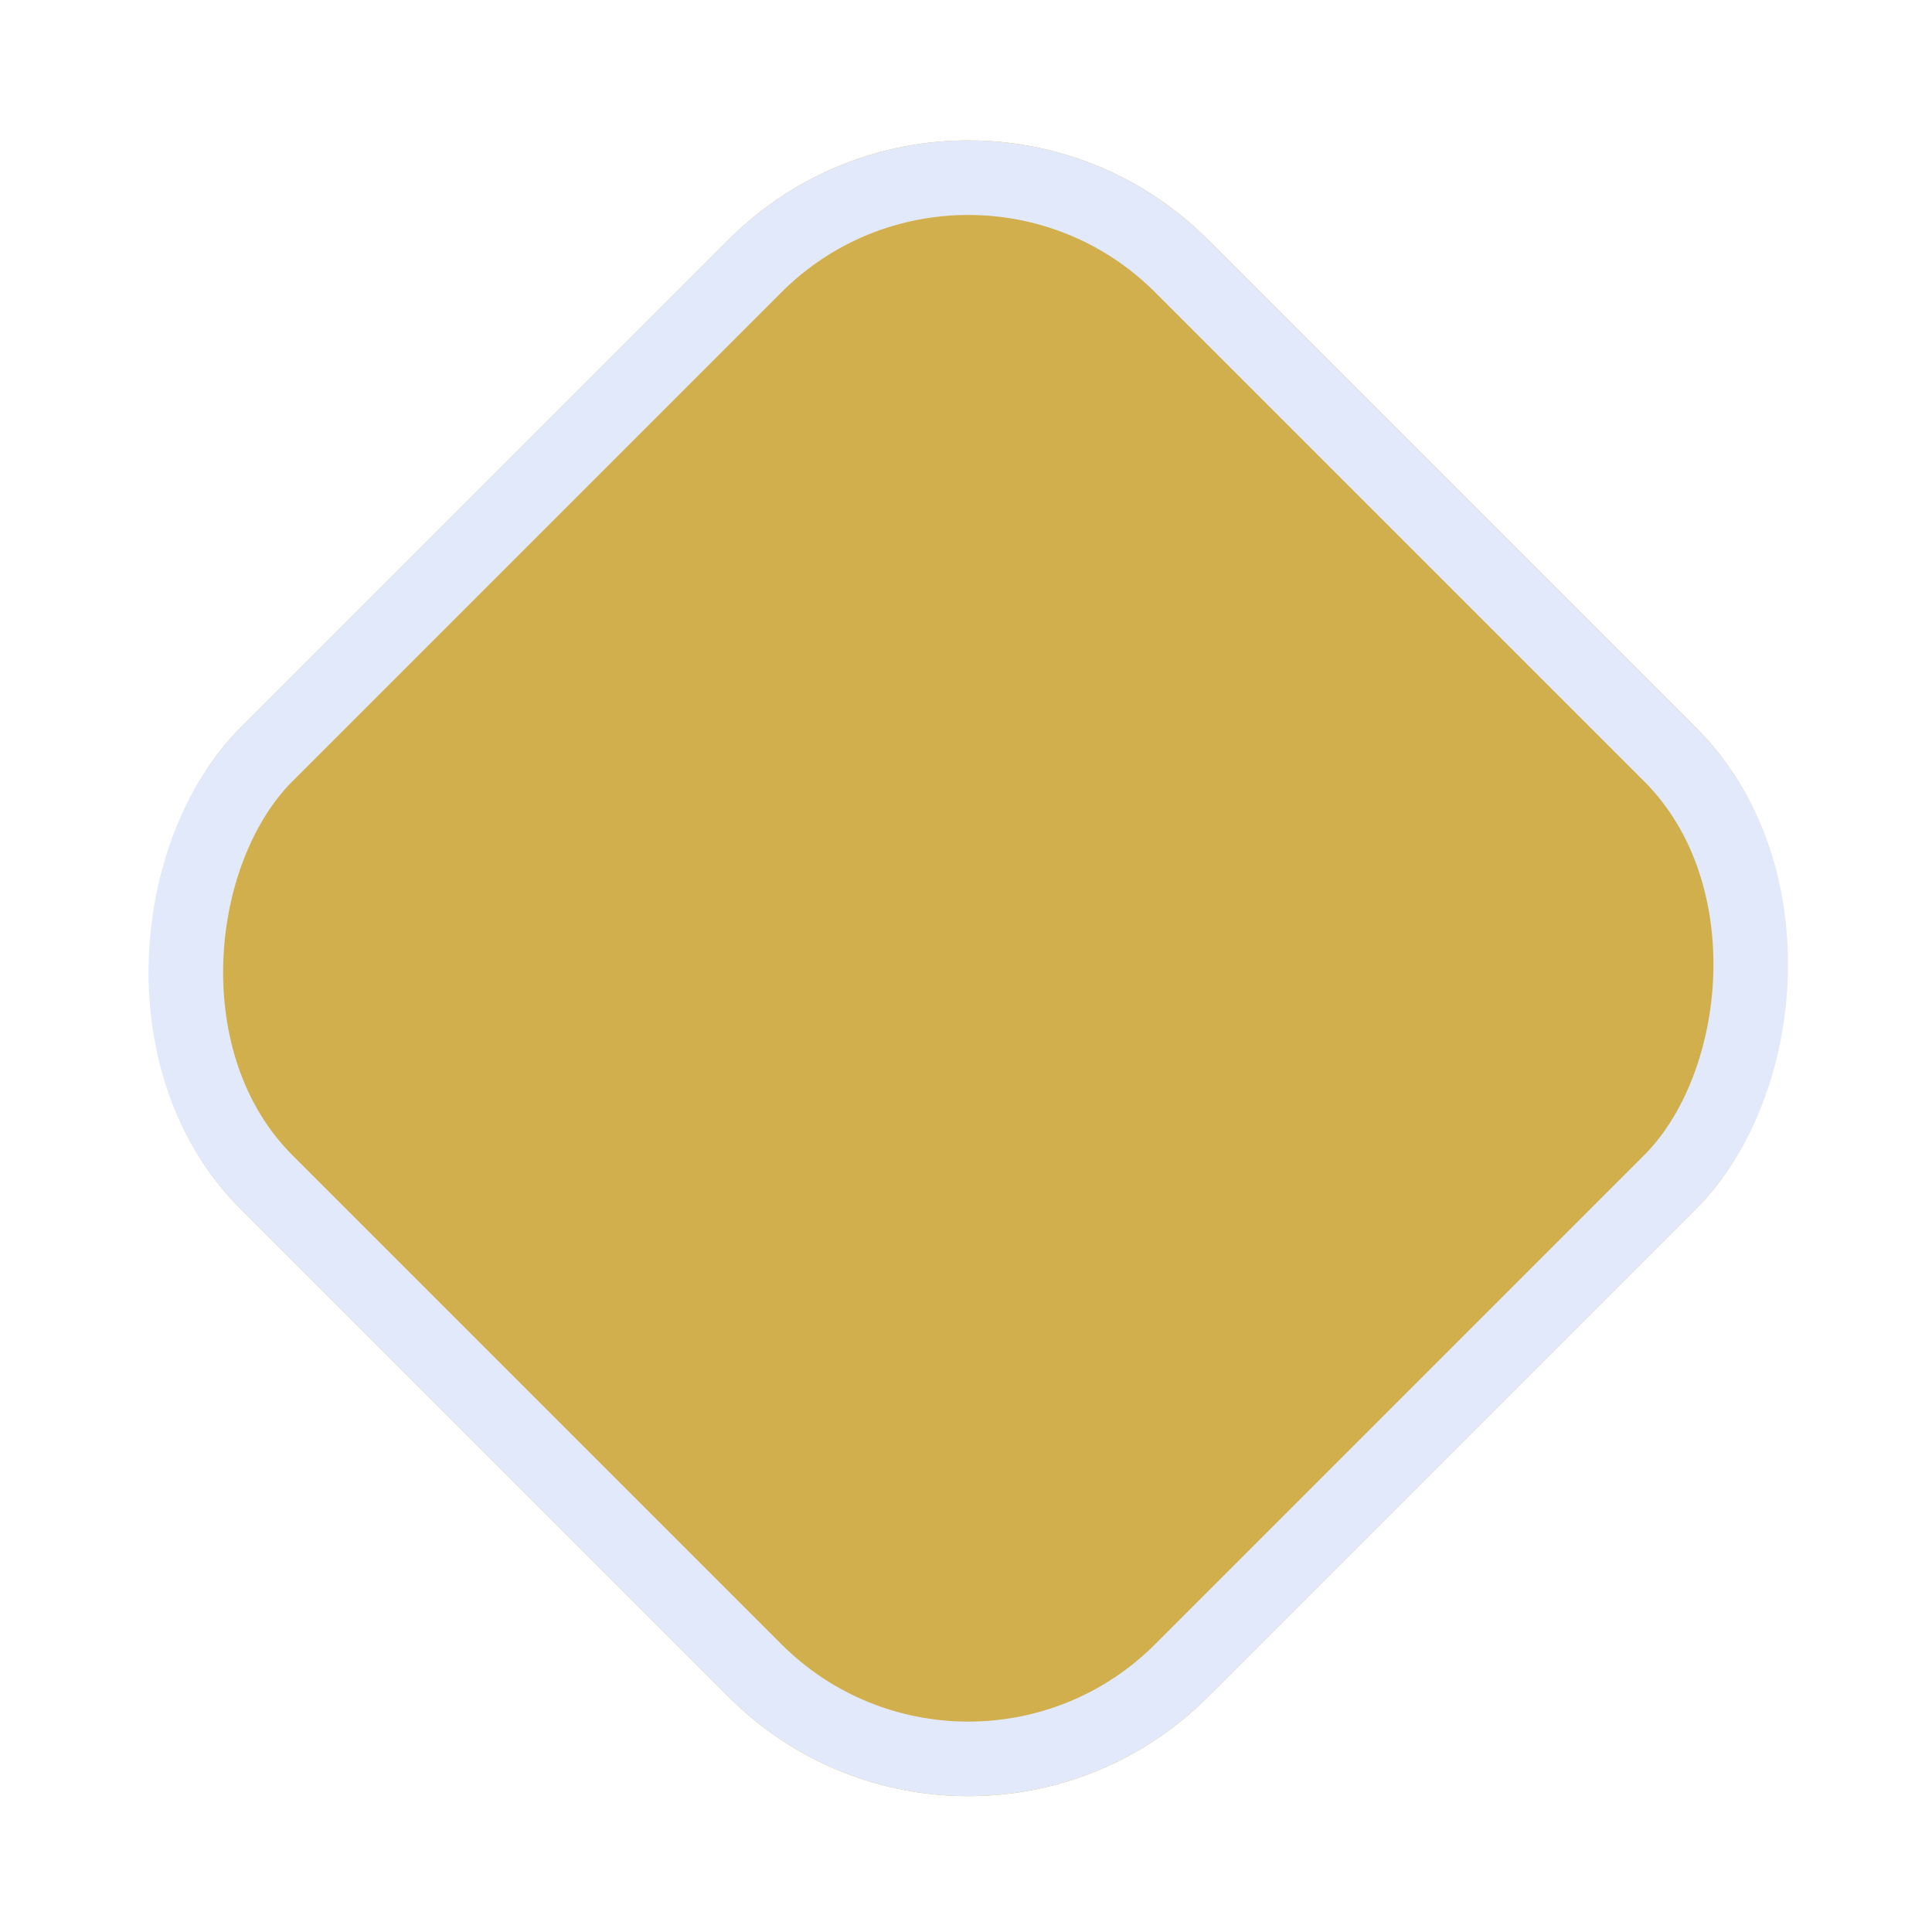 <svg width="285" height="285" viewBox="0 0 285 285" fill="none" xmlns="http://www.w3.org/2000/svg">
<g filter="url(#filter0_d_53_364)">
<rect x="142.836" y="-4" width="202" height="202" rx="50" transform="rotate(45 142.836 -4)" fill="#D1AF4D"/>
<rect x="142.836" y="3.778" width="191" height="191" rx="44.5" transform="rotate(45 142.836 3.778)" stroke="#E2E9FB" stroke-width="11"/>
</g>
<defs>
<filter id="filter0_d_53_364" x="0.711" y="0.71" width="284.25" height="284.25" filterUnits="userSpaceOnUse" color-interpolation-filters="sRGB">
<feFlood flood-opacity="0" result="BackgroundImageFix"/>
<feColorMatrix in="SourceAlpha" type="matrix" values="0 0 0 0 0 0 0 0 0 0 0 0 0 0 0 0 0 0 127 0" result="hardAlpha"/>
<feOffset dy="4"/>
<feGaussianBlur stdDeviation="10"/>
<feComposite in2="hardAlpha" operator="out"/>
<feColorMatrix type="matrix" values="0 0 0 0 0 0 0 0 0 0 0 0 0 0 0 0 0 0 0.25 0"/>
<feBlend mode="normal" in2="BackgroundImageFix" result="effect1_dropShadow_53_364"/>
<feBlend mode="normal" in="SourceGraphic" in2="effect1_dropShadow_53_364" result="shape"/>
</filter>
</defs>
</svg>
